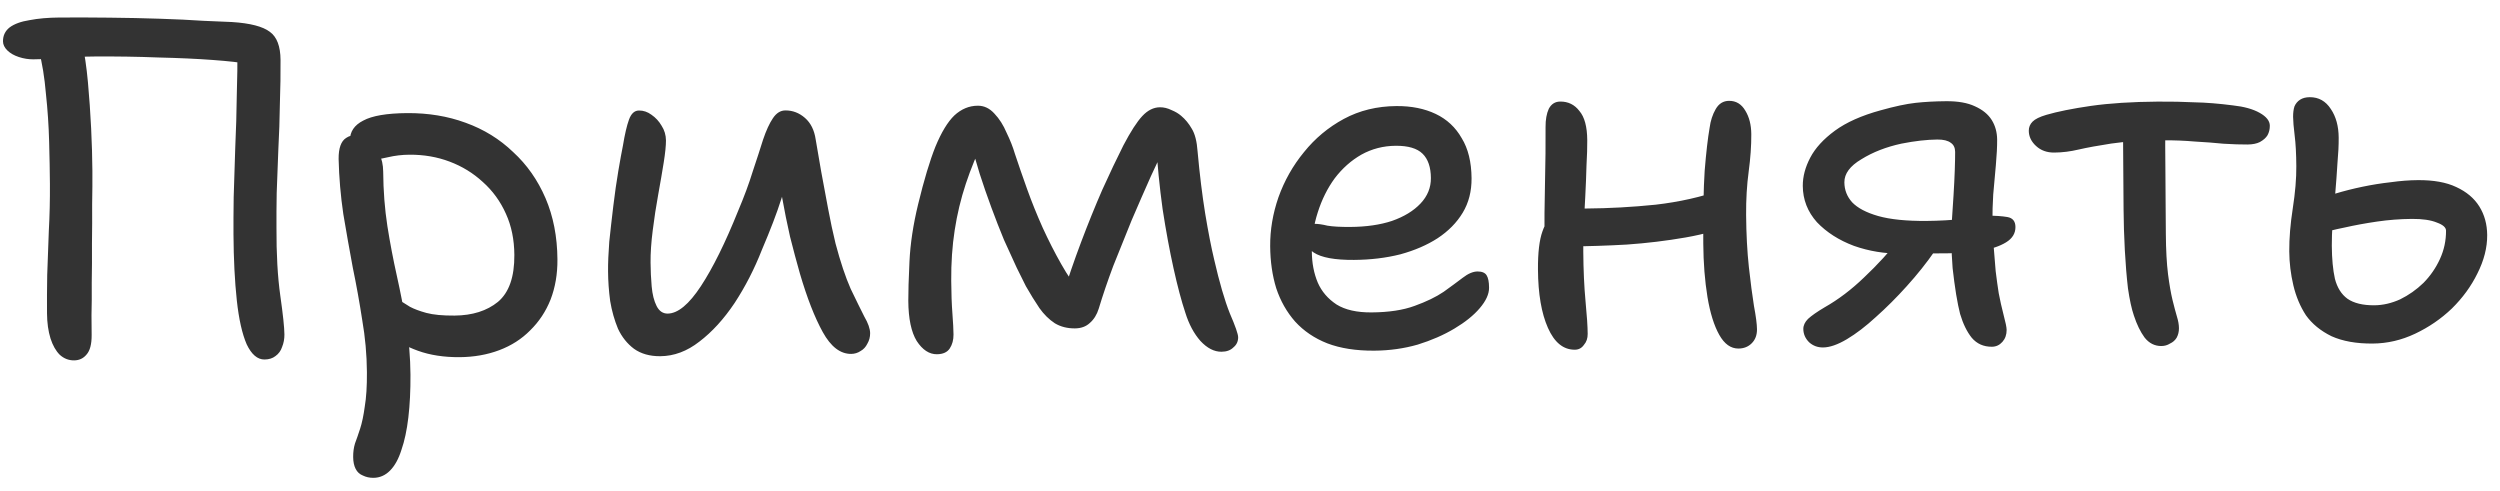 <?xml version="1.0" encoding="UTF-8"?> <svg xmlns="http://www.w3.org/2000/svg" width="112" height="22" viewBox="0 0 112 22" fill="none"><path d="M11.85 16.106C11.535 16.108 11.269 15.881 11.052 15.426C10.848 14.956 10.701 14.3 10.609 13.457C10.517 12.601 10.467 11.616 10.46 10.501C10.457 10.073 10.46 9.516 10.469 8.83C10.493 8.144 10.516 7.408 10.539 6.622C10.576 5.822 10.599 5.036 10.608 4.264C10.631 3.493 10.641 2.807 10.636 2.207L11.134 2.868C10.776 2.799 10.24 2.738 9.525 2.686C8.825 2.634 8.01 2.597 7.082 2.575C6.167 2.539 5.217 2.524 4.231 2.531C3.86 2.534 3.503 2.543 3.16 2.56C2.817 2.577 2.503 2.601 2.218 2.631C1.946 2.647 1.704 2.656 1.489 2.658C1.275 2.659 1.061 2.625 0.846 2.555C0.631 2.485 0.459 2.386 0.329 2.259C0.2 2.131 0.135 1.996 0.134 1.853C0.132 1.596 0.23 1.388 0.429 1.23C0.642 1.071 0.942 0.962 1.327 0.902C1.712 0.828 2.155 0.789 2.655 0.785C3.383 0.78 4.133 0.782 4.905 0.791C5.691 0.799 6.441 0.815 7.155 0.839C7.884 0.862 8.534 0.893 9.106 0.932C9.677 0.957 10.106 0.975 10.392 0.987C11.207 1.039 11.772 1.185 12.088 1.425C12.404 1.652 12.564 2.072 12.568 2.686C12.573 3.286 12.563 3.936 12.539 4.636C12.53 5.322 12.506 6.015 12.469 6.715C12.445 7.401 12.421 8.044 12.396 8.645C12.386 9.245 12.383 9.759 12.386 10.188C12.38 11.373 12.437 12.394 12.558 13.251C12.678 14.093 12.739 14.671 12.742 14.985C12.743 15.185 12.709 15.371 12.638 15.543C12.582 15.715 12.483 15.851 12.341 15.952C12.213 16.053 12.05 16.104 11.85 16.106ZM3.321 16.145C3.078 16.147 2.863 16.063 2.676 15.893C2.504 15.722 2.366 15.48 2.264 15.167C2.162 14.839 2.109 14.461 2.106 14.032C2.102 13.504 2.105 12.932 2.115 12.318C2.139 11.689 2.163 11.032 2.187 10.346C2.225 9.66 2.241 8.953 2.236 8.224C2.232 7.667 2.22 7.038 2.201 6.338C2.182 5.624 2.134 4.91 2.057 4.197C1.995 3.468 1.891 2.826 1.744 2.27L3.669 1.849C3.787 2.391 3.878 3.005 3.94 3.69C4.002 4.376 4.049 5.061 4.083 5.747C4.116 6.432 4.135 7.068 4.139 7.653C4.142 8.082 4.139 8.582 4.128 9.153C4.132 9.711 4.129 10.296 4.12 10.911C4.124 11.511 4.121 12.089 4.11 12.646C4.114 13.204 4.111 13.697 4.099 14.125C4.102 14.54 4.105 14.832 4.106 15.004C4.109 15.418 4.032 15.711 3.876 15.884C3.735 16.056 3.55 16.143 3.321 16.145ZM20.59 16.001C19.89 16.006 19.268 15.91 18.724 15.714C18.18 15.518 17.742 15.271 17.411 14.973C17.095 14.661 16.935 14.327 16.933 13.97C16.931 13.798 16.973 13.648 17.058 13.519C17.143 13.39 17.285 13.324 17.485 13.323C17.628 13.322 17.764 13.364 17.893 13.448C18.023 13.533 18.18 13.632 18.367 13.745C18.553 13.844 18.797 13.935 19.098 14.018C19.412 14.102 19.834 14.142 20.363 14.138C21.163 14.132 21.811 13.928 22.308 13.524C22.805 13.106 23.05 12.405 23.043 11.419C23.038 10.733 22.913 10.12 22.666 9.579C22.419 9.023 22.073 8.547 21.627 8.15C21.196 7.753 20.701 7.45 20.142 7.24C19.584 7.029 18.983 6.926 18.34 6.931C18.011 6.933 17.69 6.971 17.376 7.045C17.063 7.119 16.791 7.156 16.563 7.158C16.392 7.159 16.234 7.124 16.091 7.054C15.961 6.969 15.861 6.856 15.788 6.713C15.716 6.571 15.679 6.428 15.678 6.286C15.675 5.9 15.873 5.606 16.272 5.403C16.67 5.186 17.327 5.074 18.241 5.067C19.184 5.061 20.056 5.204 20.858 5.499C21.675 5.793 22.385 6.231 22.989 6.812C23.608 7.379 24.091 8.069 24.44 8.88C24.788 9.692 24.966 10.605 24.973 11.62C24.978 12.277 24.875 12.877 24.665 13.422C24.454 13.952 24.15 14.411 23.753 14.8C23.37 15.188 22.908 15.484 22.367 15.688C21.825 15.892 21.233 15.996 20.59 16.001ZM16.729 21.407C16.557 21.408 16.4 21.374 16.256 21.303C16.113 21.247 16.005 21.148 15.933 21.006C15.86 20.863 15.823 20.685 15.822 20.471C15.82 20.256 15.847 20.056 15.903 19.87C15.973 19.684 16.05 19.462 16.134 19.204C16.218 18.946 16.287 18.617 16.341 18.217C16.41 17.816 16.442 17.302 16.438 16.673C16.432 15.887 16.362 15.11 16.228 14.339C16.108 13.554 15.967 12.769 15.804 11.985C15.656 11.186 15.514 10.387 15.38 9.588C15.26 8.774 15.19 7.953 15.17 7.125C15.168 6.882 15.195 6.682 15.251 6.524C15.307 6.367 15.392 6.252 15.506 6.18C15.634 6.093 15.784 6.049 15.955 6.048C16.183 6.046 16.384 6.123 16.557 6.279C16.743 6.421 16.888 6.62 16.989 6.876C17.105 7.118 17.165 7.389 17.167 7.689C17.173 8.546 17.236 9.36 17.355 10.131C17.475 10.887 17.616 11.629 17.779 12.357C17.941 13.084 18.082 13.812 18.201 14.539C18.321 15.267 18.383 16.017 18.389 16.788C18.393 17.488 18.362 18.124 18.295 18.696C18.228 19.268 18.124 19.754 17.984 20.155C17.858 20.556 17.689 20.864 17.476 21.08C17.263 21.296 17.014 21.405 16.729 21.407ZM29.582 15.958C29.11 15.962 28.717 15.85 28.401 15.624C28.099 15.397 27.861 15.099 27.687 14.729C27.527 14.344 27.41 13.931 27.336 13.489C27.275 13.032 27.244 12.589 27.241 12.161C27.238 11.789 27.256 11.346 27.295 10.832C27.349 10.317 27.409 9.781 27.477 9.223C27.544 8.665 27.619 8.144 27.701 7.657C27.784 7.171 27.852 6.792 27.908 6.52C27.99 6.019 28.08 5.633 28.178 5.361C28.276 5.089 28.425 4.952 28.625 4.951C28.825 4.949 29.011 5.012 29.183 5.139C29.37 5.267 29.521 5.43 29.637 5.629C29.767 5.828 29.833 6.049 29.835 6.292C29.836 6.521 29.803 6.849 29.735 7.278C29.666 7.708 29.584 8.187 29.488 8.716C29.391 9.245 29.309 9.782 29.242 10.325C29.174 10.854 29.142 11.333 29.145 11.761C29.147 12.118 29.164 12.476 29.195 12.832C29.227 13.189 29.3 13.482 29.416 13.71C29.532 13.937 29.697 14.05 29.911 14.049C30.368 14.046 30.865 13.635 31.402 12.817C31.939 11.999 32.496 10.873 33.071 9.441C33.338 8.81 33.556 8.223 33.723 7.679C33.905 7.135 34.059 6.662 34.184 6.261C34.324 5.846 34.472 5.523 34.628 5.294C34.783 5.064 34.968 4.948 35.182 4.947C35.511 4.944 35.804 5.057 36.063 5.283C36.322 5.51 36.481 5.83 36.542 6.244C36.616 6.658 36.698 7.136 36.788 7.678C36.891 8.22 36.995 8.777 37.099 9.348C37.203 9.904 37.314 10.425 37.432 10.909C37.652 11.737 37.878 12.414 38.111 12.941C38.357 13.453 38.56 13.866 38.719 14.179C38.893 14.478 38.98 14.727 38.982 14.927C38.983 15.099 38.941 15.256 38.857 15.399C38.786 15.543 38.687 15.651 38.559 15.723C38.431 15.81 38.288 15.854 38.131 15.855C37.646 15.858 37.222 15.533 36.86 14.878C36.498 14.223 36.156 13.347 35.834 12.249C35.688 11.736 35.541 11.187 35.394 10.603C35.261 10.018 35.143 9.433 35.039 8.848C34.934 8.263 34.852 7.721 34.791 7.221L35.52 7.216C35.381 7.731 35.206 8.304 34.996 8.934C34.801 9.55 34.513 10.302 34.134 11.19C33.797 12.05 33.388 12.845 32.908 13.578C32.427 14.295 31.903 14.87 31.334 15.303C30.78 15.736 30.196 15.954 29.582 15.958ZM41.974 15.87C41.631 15.873 41.329 15.675 41.069 15.277C40.824 14.878 40.698 14.279 40.692 13.479C40.69 13.094 40.707 12.508 40.744 11.722C40.781 10.921 40.911 10.063 41.133 9.147C41.397 8.06 41.655 7.201 41.907 6.57C42.174 5.926 42.457 5.459 42.755 5.172C43.067 4.884 43.416 4.738 43.802 4.736C44.087 4.733 44.338 4.853 44.554 5.094C44.77 5.321 44.951 5.606 45.096 5.948C45.255 6.275 45.379 6.589 45.467 6.888C45.628 7.373 45.81 7.9 46.014 8.47C46.218 9.04 46.451 9.617 46.712 10.201C46.973 10.77 47.248 11.311 47.538 11.823C47.827 12.336 48.123 12.769 48.426 13.124L47.591 13.302C47.843 12.486 48.123 11.669 48.431 10.853C48.739 10.036 49.055 9.255 49.379 8.51C49.716 7.765 50.033 7.098 50.329 6.511C50.653 5.894 50.935 5.456 51.177 5.197C51.418 4.939 51.681 4.808 51.967 4.806C52.138 4.805 52.31 4.846 52.482 4.931C52.654 5.001 52.797 5.086 52.912 5.185C53.099 5.341 53.258 5.533 53.388 5.76C53.532 5.988 53.62 6.33 53.652 6.787C53.745 7.815 53.859 8.743 53.993 9.57C54.128 10.384 54.261 11.068 54.394 11.625C54.63 12.652 54.864 13.457 55.097 14.041C55.344 14.611 55.468 14.967 55.469 15.11C55.47 15.296 55.4 15.446 55.258 15.562C55.13 15.691 54.952 15.757 54.723 15.758C54.395 15.761 54.079 15.598 53.777 15.272C53.489 14.945 53.264 14.526 53.104 14.012C52.928 13.485 52.752 12.822 52.575 12.023C52.398 11.225 52.235 10.34 52.085 9.37C51.949 8.385 51.849 7.371 51.785 6.329L52.383 6.175C52.13 6.676 51.855 7.25 51.56 7.895C51.279 8.525 50.991 9.184 50.696 9.872C50.415 10.56 50.141 11.241 49.874 11.914C49.622 12.587 49.405 13.225 49.224 13.826C49.14 14.098 49.006 14.313 48.821 14.472C48.651 14.63 48.43 14.71 48.158 14.712C47.816 14.714 47.515 14.638 47.257 14.483C46.998 14.313 46.768 14.086 46.566 13.802C46.364 13.503 46.162 13.176 45.959 12.82C45.858 12.621 45.72 12.344 45.546 11.988C45.372 11.617 45.183 11.204 44.98 10.749C44.791 10.293 44.602 9.809 44.413 9.296C44.223 8.783 44.048 8.277 43.888 7.778C43.727 7.265 43.595 6.787 43.492 6.345L44.112 6.169C43.774 6.871 43.493 7.559 43.269 8.232C43.046 8.905 42.879 9.599 42.77 10.314C42.661 11.015 42.609 11.773 42.615 12.587C42.619 13.144 42.636 13.63 42.668 14.044C42.699 14.458 42.716 14.772 42.717 14.986C42.719 15.229 42.663 15.437 42.55 15.609C42.437 15.781 42.245 15.868 41.974 15.87ZM61.566 15.71C60.752 15.715 60.051 15.606 59.464 15.382C58.891 15.157 58.41 14.832 58.021 14.406C57.647 13.98 57.364 13.482 57.175 12.912C56.999 12.342 56.909 11.714 56.904 11.028C56.899 10.3 57.022 9.57 57.274 8.84C57.54 8.095 57.921 7.421 58.417 6.817C58.913 6.2 59.509 5.702 60.206 5.326C60.904 4.95 61.688 4.758 62.56 4.752C63.231 4.747 63.818 4.865 64.319 5.104C64.821 5.343 65.209 5.705 65.484 6.189C65.773 6.658 65.92 7.257 65.926 7.985C65.93 8.571 65.798 9.086 65.529 9.531C65.261 9.976 64.885 10.357 64.402 10.675C63.932 10.978 63.377 11.218 62.735 11.394C62.094 11.556 61.401 11.639 60.659 11.644C59.801 11.65 59.201 11.54 58.856 11.314C58.512 11.074 58.338 10.811 58.336 10.525C58.335 10.354 58.377 10.232 58.462 10.16C58.547 10.074 58.69 10.03 58.89 10.028C59.047 10.027 59.24 10.054 59.469 10.11C59.712 10.151 60.055 10.17 60.498 10.167C61.212 10.162 61.833 10.072 62.361 9.897C62.902 9.707 63.329 9.447 63.641 9.116C63.953 8.785 64.107 8.405 64.104 7.977C64.101 7.491 63.977 7.128 63.732 6.887C63.487 6.646 63.087 6.527 62.529 6.531C61.972 6.535 61.459 6.667 60.989 6.928C60.534 7.188 60.136 7.541 59.797 7.986C59.471 8.431 59.218 8.94 59.036 9.513C58.855 10.072 58.766 10.658 58.77 11.272C58.774 11.786 58.863 12.25 59.037 12.663C59.212 13.062 59.492 13.388 59.88 13.643C60.267 13.883 60.79 14.001 61.447 13.996C62.218 13.991 62.86 13.893 63.373 13.704C63.901 13.514 64.335 13.304 64.676 13.073C65.017 12.828 65.301 12.618 65.529 12.445C65.77 12.258 65.991 12.164 66.191 12.162C66.391 12.161 66.527 12.217 66.599 12.331C66.672 12.444 66.709 12.63 66.71 12.887C66.713 13.173 66.572 13.481 66.288 13.812C66.019 14.128 65.643 14.431 65.159 14.72C64.675 15.009 64.127 15.248 63.514 15.438C62.901 15.614 62.252 15.705 61.566 15.71ZM70.555 15.667C70.04 15.671 69.638 15.345 69.348 14.69C69.057 14.035 68.908 13.164 68.901 12.079C68.895 11.322 68.963 10.75 69.103 10.363C69.243 9.962 69.441 9.689 69.697 9.544C69.839 9.458 70.017 9.406 70.232 9.391C70.46 9.36 70.731 9.344 71.046 9.342C72.088 9.334 73.131 9.277 74.173 9.17C75.229 9.048 76.213 8.827 77.126 8.506L77.822 9.979C77.138 10.27 76.368 10.49 75.512 10.639C74.656 10.788 73.778 10.894 72.879 10.957C71.993 11.007 71.136 11.034 70.308 11.04L69.192 10.855C69.186 10.012 69.194 9.127 69.216 8.198C69.238 7.269 69.246 6.433 69.241 5.69C69.239 5.362 69.287 5.09 69.385 4.875C69.498 4.66 69.669 4.552 69.897 4.55C70.254 4.547 70.541 4.688 70.757 4.972C70.988 5.242 71.105 5.677 71.109 6.277C71.112 6.591 71.1 6.97 71.075 7.413C71.064 7.856 71.045 8.32 71.02 8.806C70.995 9.292 70.97 9.757 70.945 10.2C70.933 10.629 70.929 10.986 70.931 11.271C70.937 12.1 70.97 12.842 71.032 13.499C71.094 14.142 71.126 14.627 71.128 14.956C71.13 15.156 71.074 15.32 70.96 15.45C70.861 15.593 70.726 15.666 70.555 15.667ZM77.883 15.615C77.54 15.617 77.253 15.412 77.022 15C76.79 14.587 76.615 14.024 76.495 13.31C76.376 12.583 76.313 11.783 76.307 10.912C76.297 9.54 76.318 8.454 76.369 7.654C76.435 6.839 76.509 6.196 76.591 5.724C76.632 5.409 76.723 5.13 76.864 4.886C77.005 4.642 77.204 4.519 77.461 4.518C77.776 4.515 78.02 4.664 78.193 4.962C78.367 5.247 78.455 5.596 78.458 6.011C78.461 6.525 78.422 7.082 78.341 7.683C78.26 8.283 78.221 8.934 78.226 9.634C78.233 10.491 78.274 11.269 78.35 11.969C78.426 12.654 78.502 13.232 78.577 13.703C78.666 14.174 78.711 14.523 78.713 14.752C78.715 15.009 78.638 15.217 78.481 15.375C78.326 15.533 78.126 15.613 77.883 15.615ZM89.238 15.534C88.866 15.537 88.565 15.403 88.335 15.133C88.119 14.864 87.945 14.508 87.813 14.066C87.754 13.838 87.695 13.545 87.635 13.188C87.576 12.817 87.523 12.425 87.477 12.011C87.445 11.597 87.428 11.226 87.426 10.897C87.424 10.64 87.429 10.318 87.441 9.932C87.466 9.547 87.492 9.154 87.518 8.753C87.544 8.339 87.562 7.96 87.574 7.617C87.586 7.26 87.591 6.988 87.59 6.803C87.588 6.617 87.523 6.482 87.394 6.397C87.265 6.298 87.064 6.249 86.793 6.251C86.564 6.253 86.315 6.269 86.043 6.299C85.772 6.33 85.487 6.375 85.187 6.434C84.502 6.582 83.904 6.815 83.392 7.133C82.88 7.436 82.625 7.781 82.628 8.167C82.63 8.51 82.747 8.809 82.977 9.064C83.222 9.32 83.609 9.524 84.139 9.677C84.683 9.831 85.405 9.904 86.305 9.898C86.59 9.896 86.876 9.886 87.162 9.87C87.462 9.854 87.74 9.83 87.997 9.8C88.268 9.755 88.489 9.725 88.66 9.71C88.846 9.68 88.975 9.664 89.046 9.664C89.389 9.661 89.682 9.681 89.925 9.722C90.168 9.763 90.291 9.912 90.292 10.169C90.294 10.455 90.153 10.685 89.869 10.858C89.584 11.032 89.214 11.156 88.757 11.23C88.3 11.305 87.801 11.344 87.258 11.348L85.179 11.363C84.436 11.368 83.728 11.252 83.055 11.014C82.382 10.761 81.83 10.408 81.398 9.954C80.98 9.486 80.769 8.944 80.765 8.33C80.762 7.916 80.873 7.493 81.099 7.063C81.324 6.633 81.693 6.23 82.204 5.855C82.716 5.48 83.4 5.175 84.255 4.941C84.882 4.765 85.403 4.654 85.817 4.608C86.231 4.562 86.688 4.538 87.188 4.534C87.716 4.53 88.146 4.606 88.475 4.761C88.819 4.915 89.071 5.121 89.23 5.377C89.389 5.633 89.469 5.925 89.472 6.254C89.474 6.568 89.455 6.947 89.415 7.39C89.376 7.833 89.336 8.276 89.296 8.719C89.271 9.148 89.259 9.534 89.262 9.877C89.264 10.22 89.281 10.591 89.312 10.991C89.344 11.376 89.375 11.762 89.406 12.147C89.452 12.518 89.497 12.847 89.542 13.132C89.601 13.446 89.675 13.774 89.763 14.116C89.851 14.444 89.896 14.665 89.897 14.779C89.898 14.994 89.835 15.173 89.708 15.316C89.58 15.46 89.423 15.533 89.238 15.534ZM81.673 15.566C81.431 15.568 81.223 15.491 81.05 15.335C80.878 15.165 80.791 14.966 80.789 14.737C80.788 14.58 80.858 14.429 81 14.286C81.156 14.142 81.405 13.968 81.746 13.766C82.358 13.419 82.948 12.972 83.515 12.425C84.097 11.878 84.657 11.267 85.195 10.591L86.679 11.245C86.311 11.776 85.893 12.301 85.425 12.818C84.972 13.322 84.511 13.782 84.042 14.2C83.588 14.617 83.155 14.949 82.742 15.195C82.33 15.44 81.973 15.564 81.673 15.566ZM92.032 6.835C91.704 6.838 91.432 6.74 91.216 6.541C91 6.343 90.891 6.115 90.89 5.858C90.888 5.701 90.945 5.565 91.058 5.45C91.172 5.334 91.378 5.233 91.677 5.145C92.176 4.999 92.84 4.865 93.667 4.745C94.51 4.625 95.509 4.561 96.666 4.552C97.266 4.548 97.816 4.559 98.316 4.584C98.831 4.594 99.403 4.64 100.032 4.721C100.532 4.775 100.933 4.886 101.234 5.056C101.535 5.225 101.687 5.417 101.688 5.631C101.689 5.788 101.655 5.931 101.584 6.06C101.514 6.175 101.4 6.276 101.243 6.363C101.101 6.435 100.916 6.472 100.687 6.474C100.387 6.476 100.03 6.464 99.615 6.439C99.215 6.399 98.786 6.366 98.329 6.341C97.871 6.301 97.407 6.283 96.936 6.286C95.964 6.293 95.179 6.342 94.579 6.432C93.994 6.522 93.509 6.611 93.124 6.699C92.753 6.787 92.389 6.833 92.032 6.835ZM96.83 15.502C96.53 15.504 96.279 15.377 96.077 15.121C95.889 14.865 95.73 14.538 95.599 14.139C95.496 13.84 95.408 13.433 95.333 12.919C95.272 12.391 95.225 11.82 95.192 11.206C95.159 10.578 95.14 9.971 95.136 9.385C95.131 8.599 95.126 7.906 95.121 7.306C95.117 6.692 95.113 6.185 95.111 5.785L97.017 5.643C97.004 5.886 96.999 6.193 97.002 6.564C97.004 6.922 97.007 7.329 97.011 7.786C97.014 8.229 97.017 8.686 97.02 9.157C97.024 9.614 97.027 10.057 97.03 10.486C97.035 11.2 97.068 11.8 97.128 12.285C97.189 12.756 97.256 13.141 97.329 13.441C97.403 13.74 97.469 13.99 97.528 14.189C97.586 14.375 97.616 14.546 97.617 14.703C97.618 14.86 97.583 15.003 97.513 15.132C97.442 15.247 97.343 15.334 97.215 15.392C97.101 15.464 96.973 15.501 96.83 15.502ZM106.296 15.391C105.568 15.397 104.952 15.287 104.451 15.062C103.963 14.822 103.583 14.511 103.308 14.127C103.048 13.729 102.86 13.28 102.742 12.781C102.624 12.282 102.563 11.775 102.559 11.261C102.555 10.675 102.608 10.032 102.717 9.331C102.826 8.63 102.879 8.001 102.875 7.444C102.871 6.887 102.847 6.43 102.801 6.073C102.756 5.702 102.732 5.424 102.731 5.238C102.73 5.052 102.75 4.895 102.792 4.766C102.848 4.637 102.933 4.536 103.047 4.464C103.161 4.392 103.303 4.355 103.475 4.354C103.875 4.351 104.19 4.528 104.421 4.883C104.652 5.224 104.77 5.652 104.773 6.166C104.776 6.495 104.757 6.881 104.717 7.324C104.692 7.753 104.659 8.196 104.62 8.653C104.58 9.111 104.54 9.547 104.5 9.961C104.475 10.376 104.463 10.726 104.465 11.011C104.469 11.597 104.515 12.09 104.604 12.489C104.707 12.888 104.895 13.187 105.168 13.385C105.455 13.583 105.855 13.68 106.37 13.677C106.755 13.674 107.14 13.585 107.525 13.411C107.909 13.223 108.258 12.977 108.57 12.675C108.882 12.359 109.129 12 109.312 11.598C109.495 11.197 109.585 10.775 109.582 10.332C109.581 10.189 109.444 10.069 109.172 9.971C108.9 9.858 108.528 9.804 108.056 9.807C107.528 9.811 107.007 9.851 106.493 9.926C105.979 10.001 105.494 10.09 105.038 10.193C104.595 10.282 104.21 10.377 103.883 10.48C103.754 10.495 103.625 10.475 103.496 10.418C103.382 10.362 103.288 10.284 103.216 10.185C103.144 10.085 103.107 9.971 103.107 9.843C103.105 9.628 103.147 9.457 103.231 9.327C103.316 9.184 103.458 9.076 103.658 9.003C103.928 8.887 104.249 8.777 104.62 8.675C105.005 8.558 105.411 8.455 105.839 8.366C106.267 8.277 106.688 8.21 107.102 8.164C107.53 8.104 107.937 8.072 108.323 8.07C109.023 8.065 109.595 8.168 110.039 8.379C110.498 8.59 110.843 8.88 111.074 9.25C111.305 9.62 111.423 10.048 111.426 10.533C111.43 11.091 111.284 11.663 110.988 12.251C110.707 12.824 110.325 13.348 109.842 13.823C109.36 14.284 108.812 14.659 108.2 14.949C107.588 15.239 106.953 15.387 106.296 15.391Z" fill="black" fill-opacity="0.8"></path></svg> 
